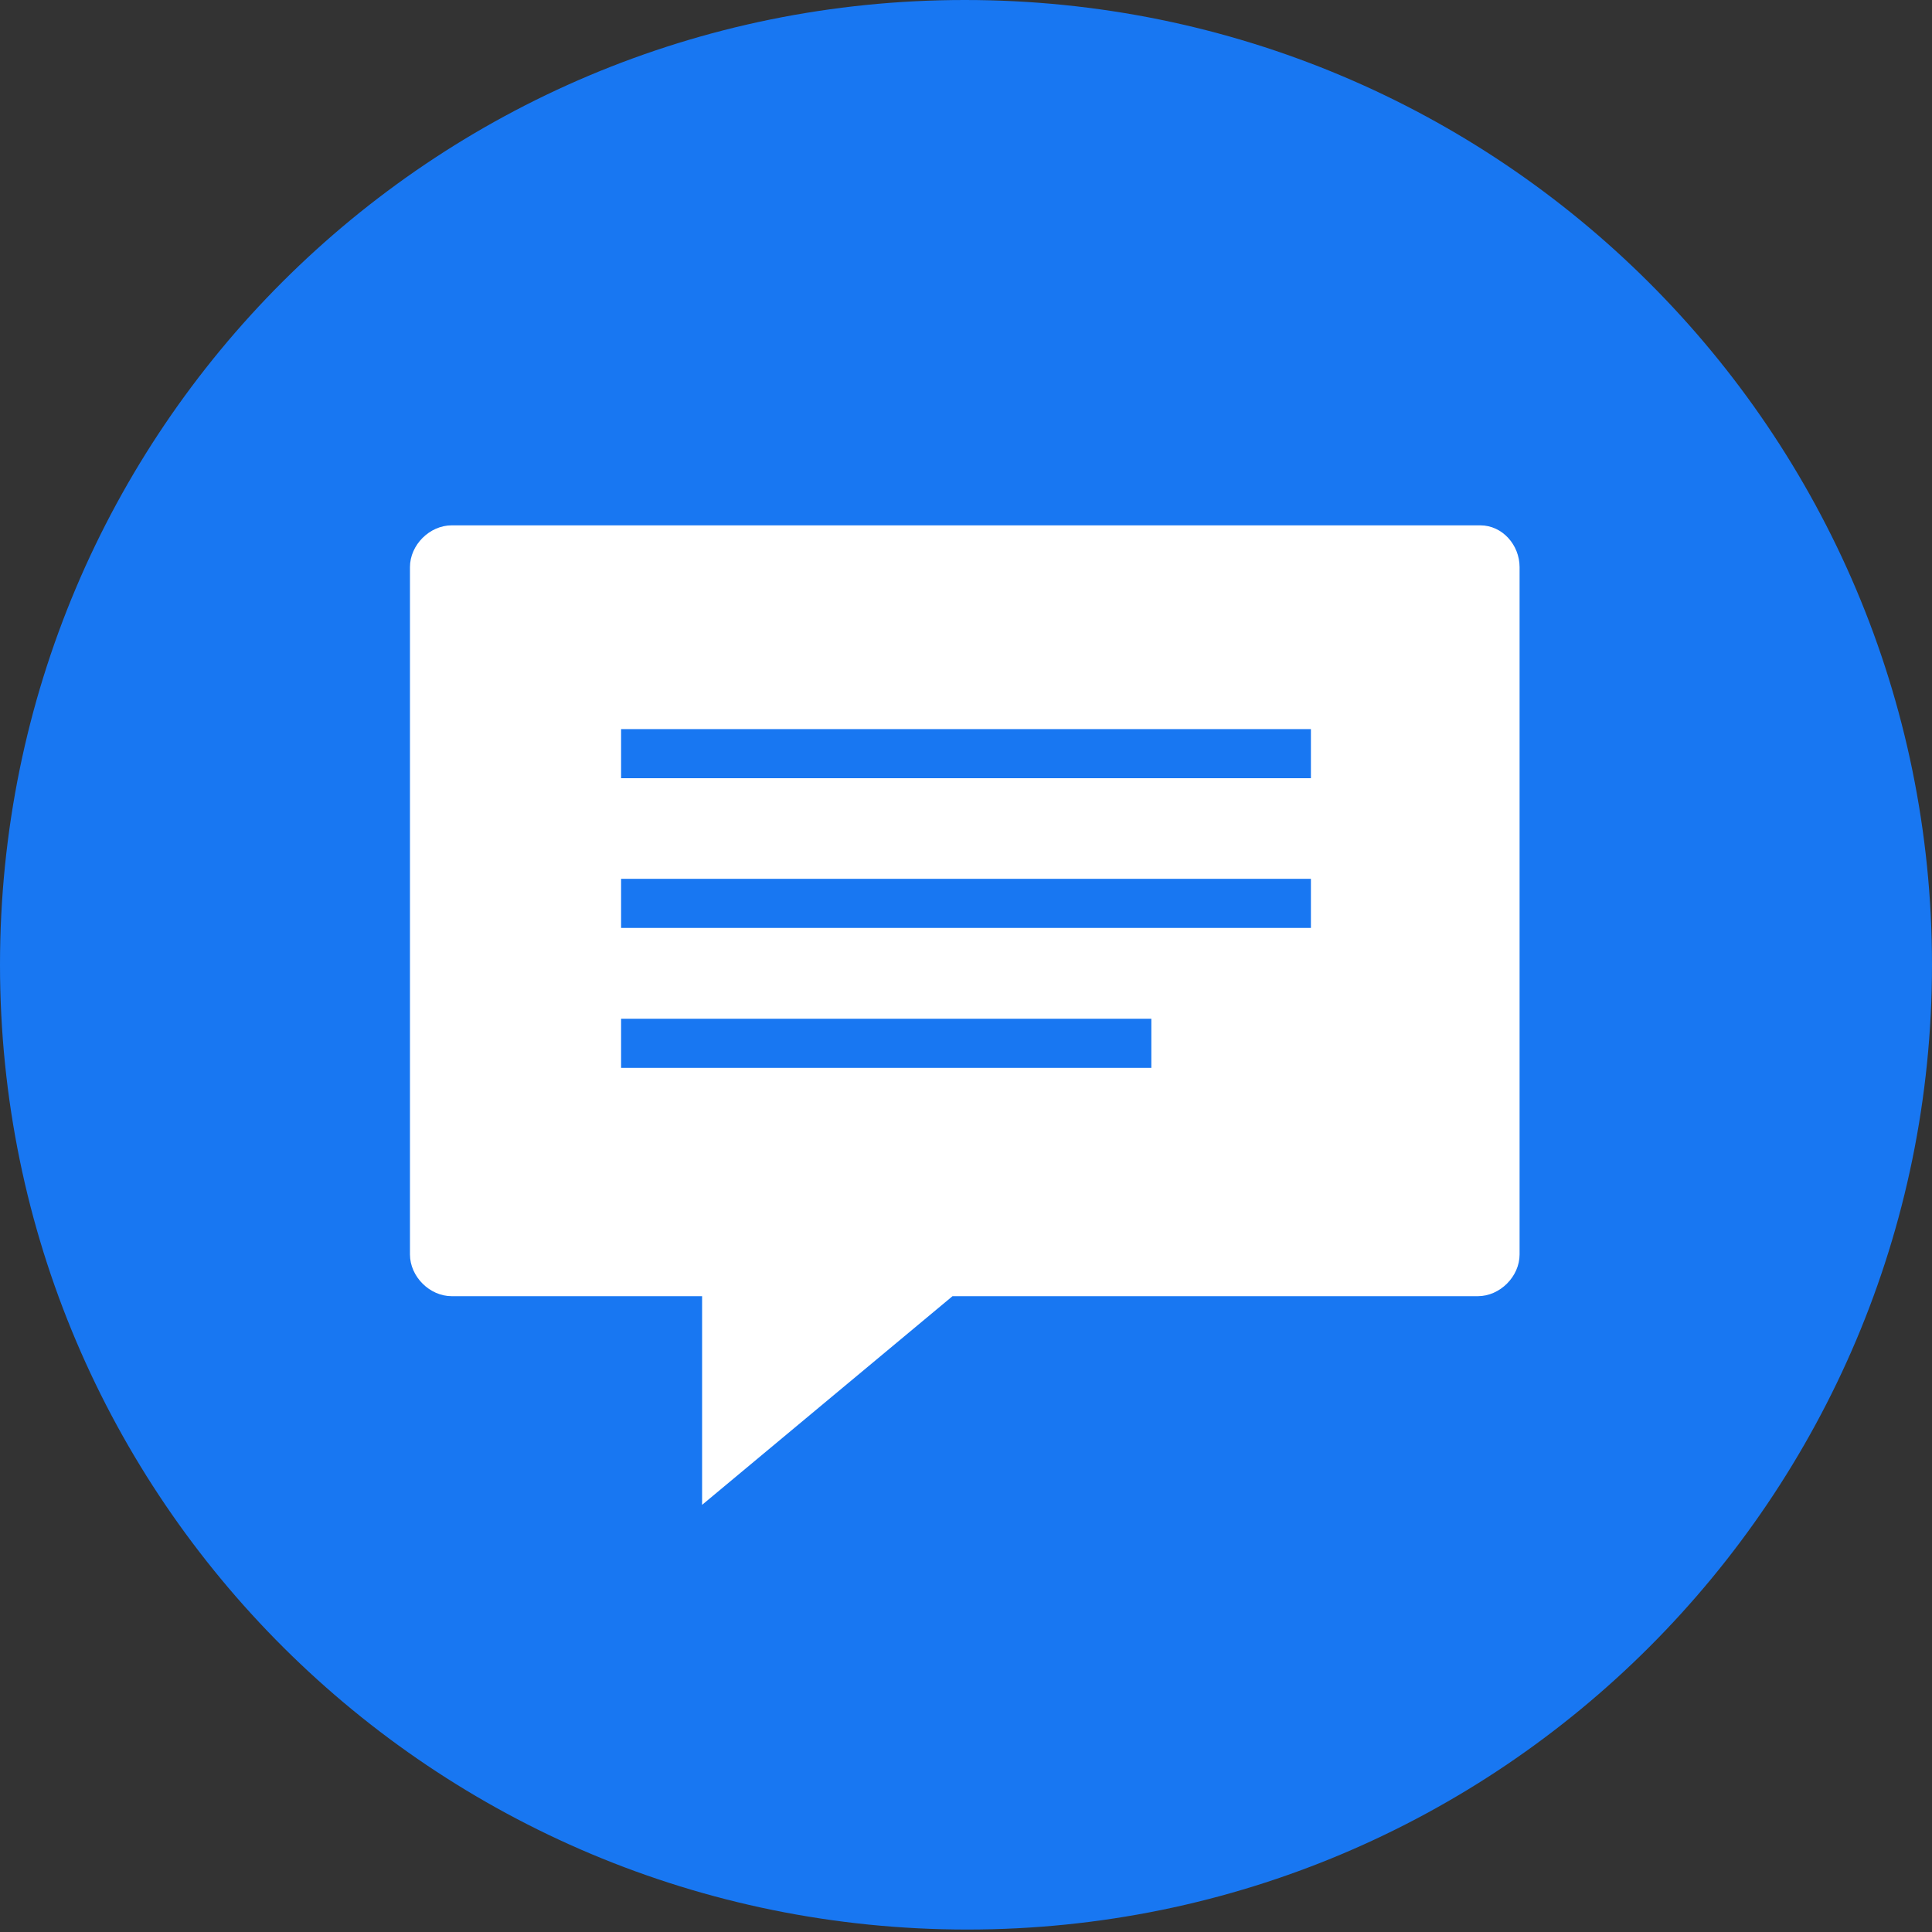 <?xml version="1.0" encoding="utf-8"?>
<!-- Generator: Adobe Illustrator 26.4.1, SVG Export Plug-In . SVG Version: 6.00 Build 0)  -->
<svg version="1.1" id="圖層_1" xmlns="http://www.w3.org/2000/svg" xmlns:xlink="http://www.w3.org/1999/xlink" x="0px" y="0px"
	 viewBox="0 0 78.7 78.7" style="enable-background:new 0 0 78.7 78.7;" xml:space="preserve">
<rect x="0" y="0" width="78.7" height="78.7" fill="#333333" stroke="none"/>
<style type="text/css">
	.st0{fill-rule:evenodd;clip-rule:evenodd;fill:#1877F2;}
	.st1{fill:#FFFFFF;}
</style>
<g>
	<path class="st0" d="M78.7,39.3c0,21.7-17.6,39.3-39.3,39.3S0,61.1,0,39.3S17.6,0,39.3,0C61.1,0,78.7,17.6,78.7,39.3z"/>
	<path class="st1" d="M60.3,21.4H18.4c-0.9,0-1.7,0.8-1.7,1.7v28c0,0.9,0.8,1.7,1.7,1.7h10.2v8.5l10.2-8.5h21.4
		c0.9,0,1.7-0.8,1.7-1.7v-28C61.9,22.2,61.2,21.4,60.3,21.4z M46.9,43.5H25.3v-2h21.6V43.5z M53.4,37.8H25.3v-2h28.1V37.8z
		 M53.4,31.7H25.3v-2h28.1V31.7z"/>
</g>
</svg>
